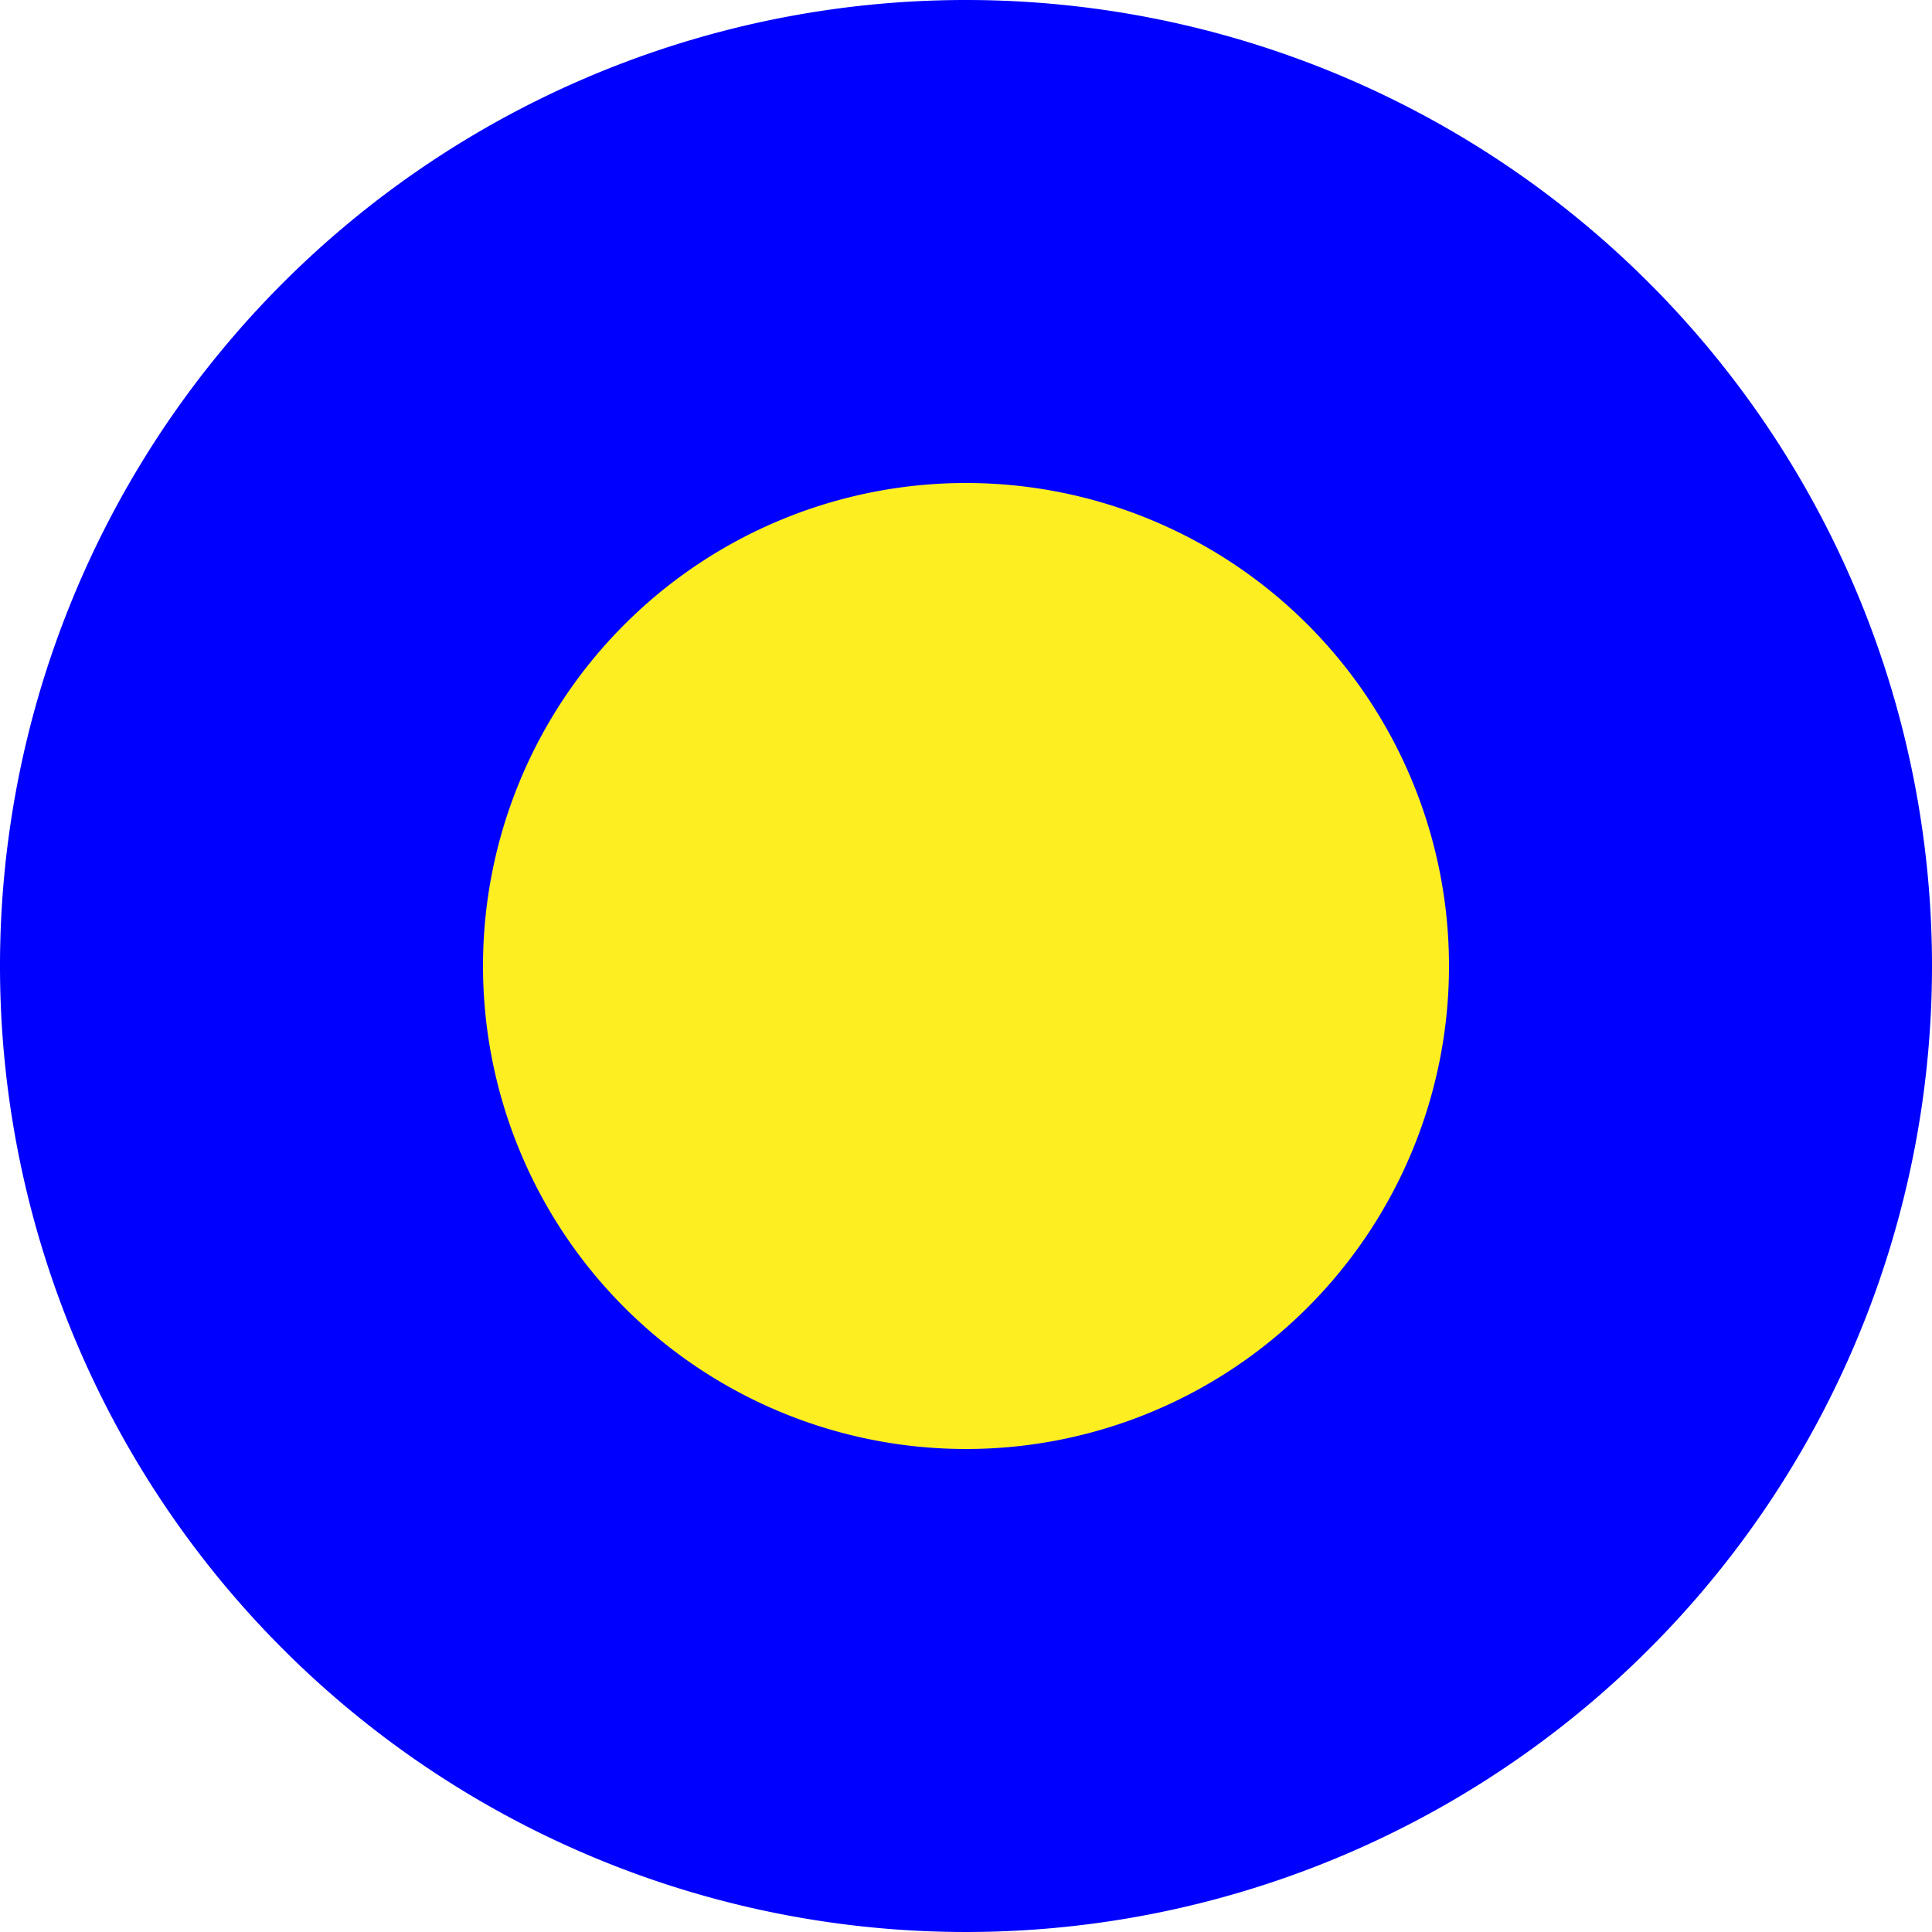 <svg xmlns="http://www.w3.org/2000/svg" viewBox="0 0 40 40"><defs><style>.cls-1{fill:#fcee21;}.cls-2{fill:blue;}</style></defs><title>h-spAsset 22</title><g id="Layer_2" data-name="Layer 2"><g id="Layer_1-2" data-name="Layer 1"><circle class="cls-1" cx="20" cy="20" r="15"/><path class="cls-2" d="M20,10A10,10,0,1,1,10,20,10,10,0,0,1,20,10M20,0A20,20,0,1,0,40,20,20,20,0,0,0,20,0Z"/></g></g></svg>